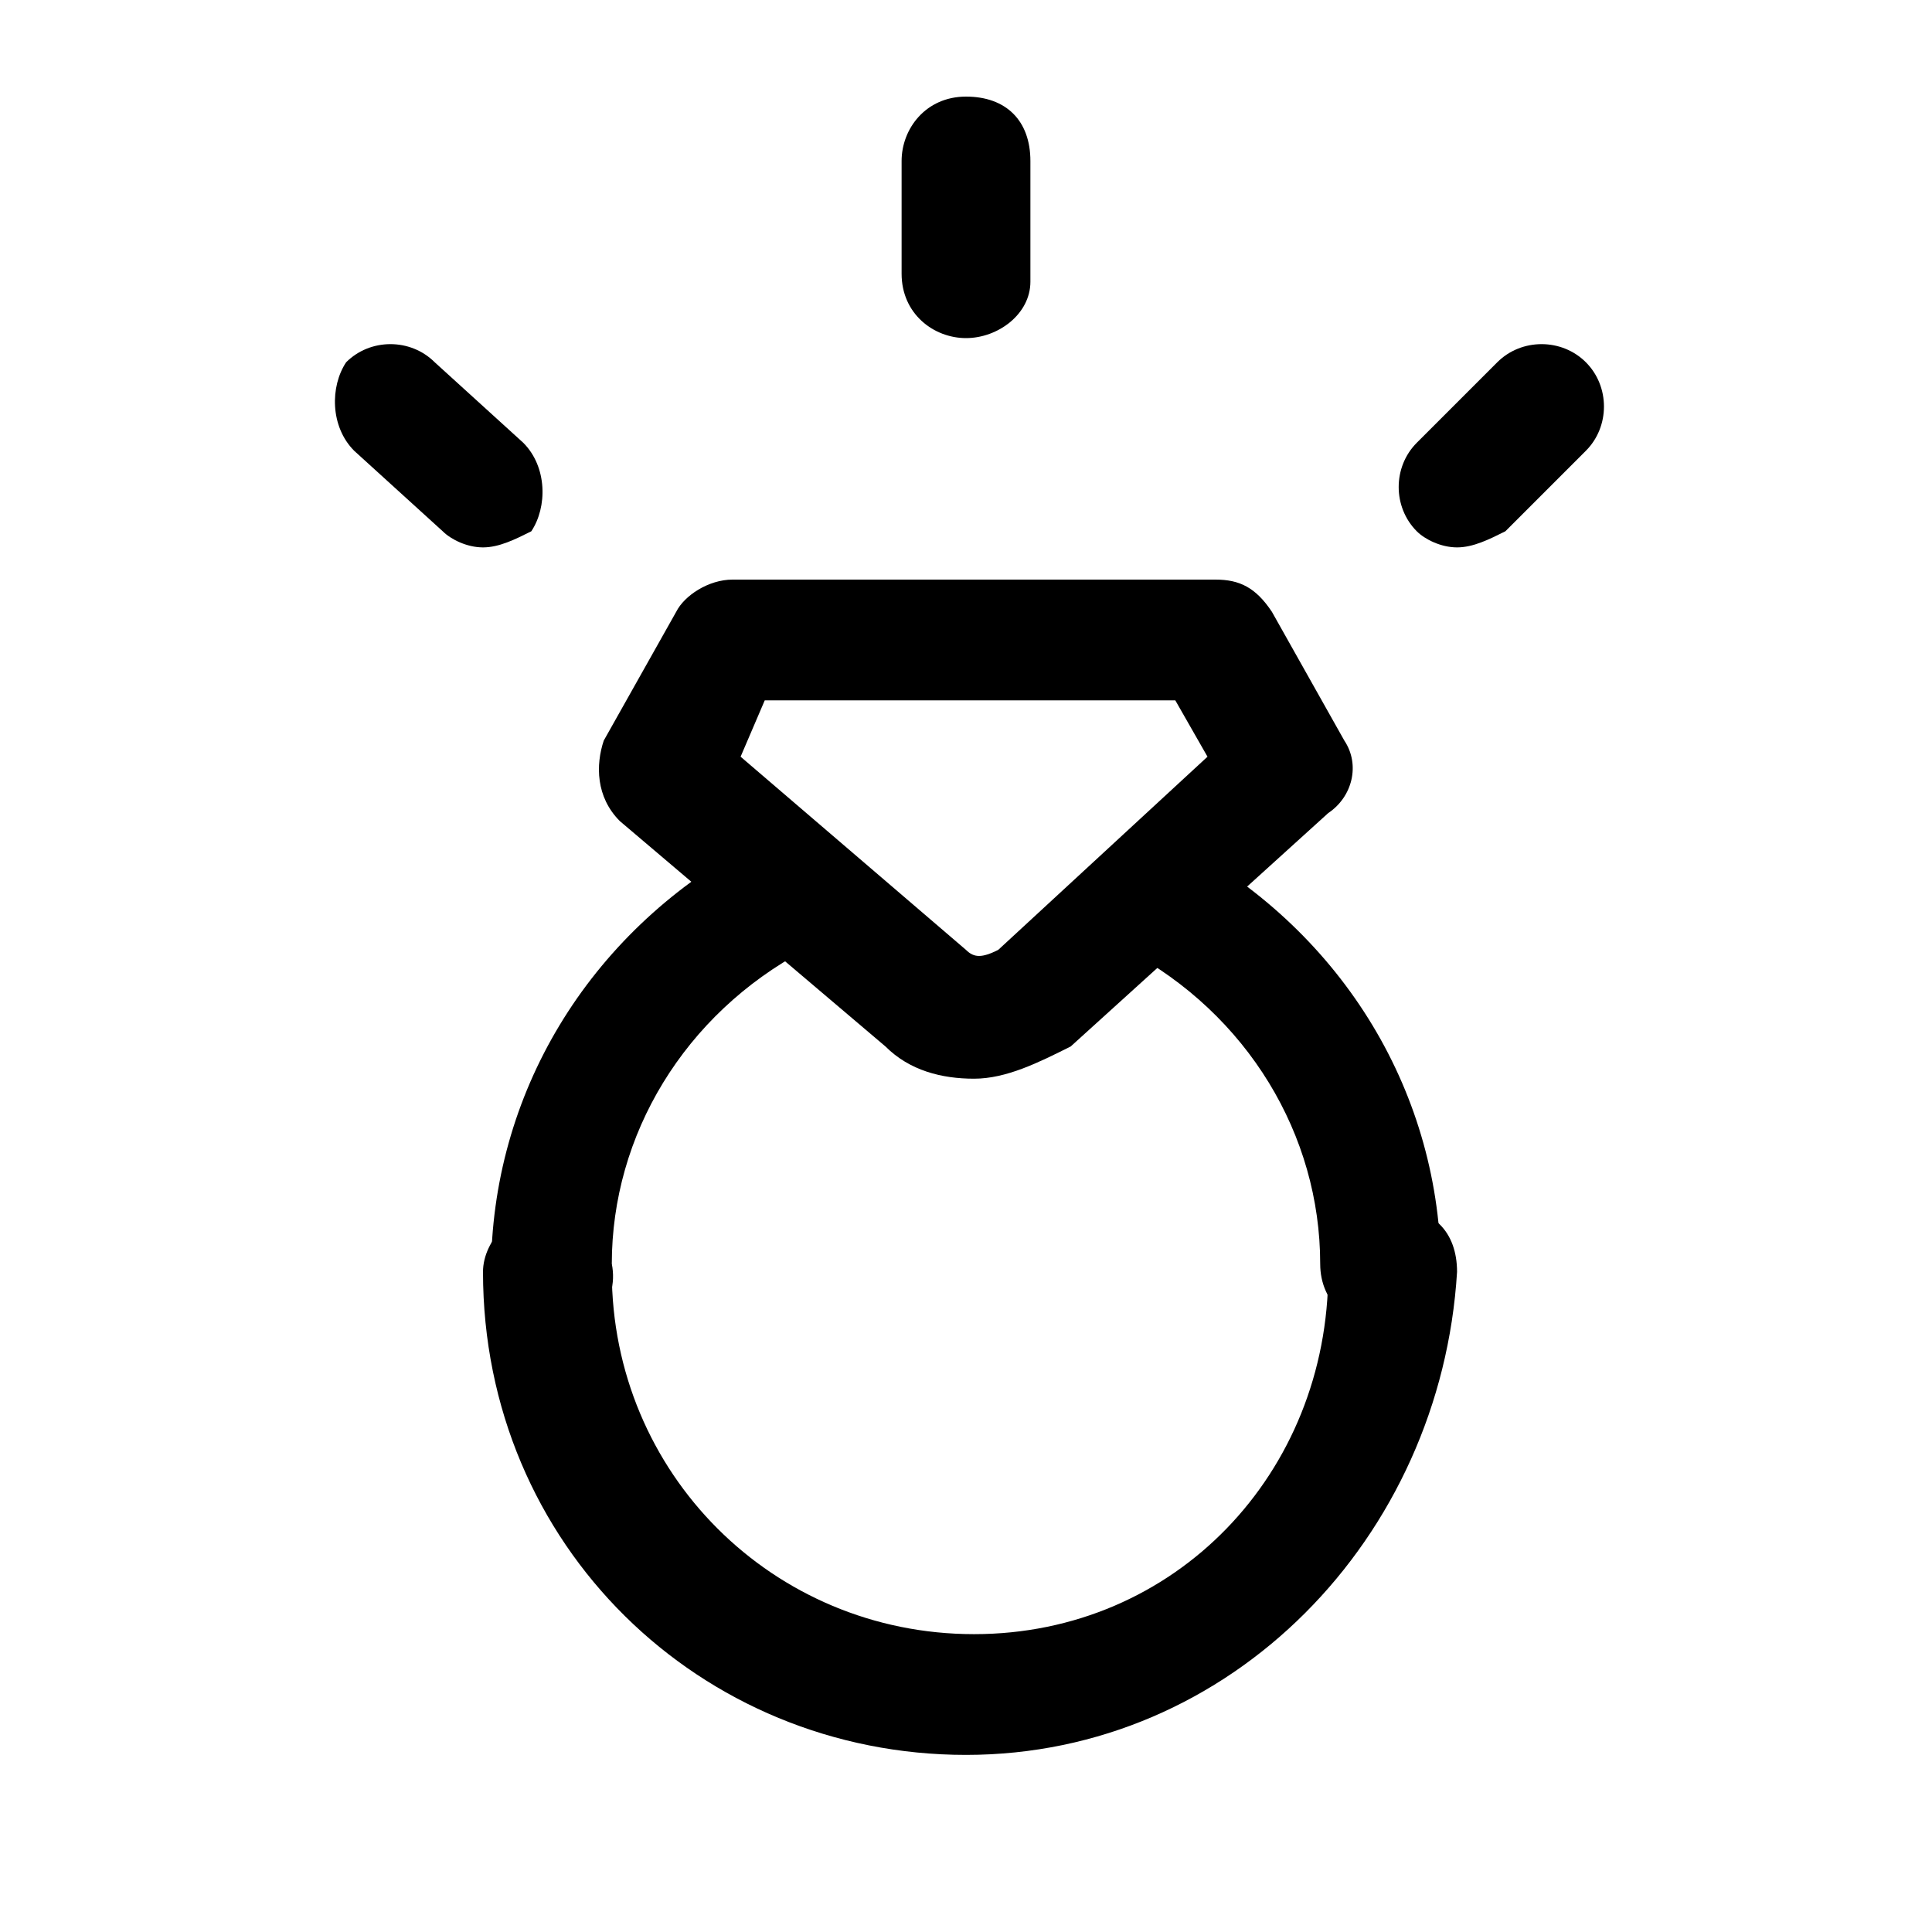 <svg width="24" height="24" viewBox="0 0 24 24" fill="none" xmlns="http://www.w3.org/2000/svg">
<path d="M17.2 16.5C16.8 16.5 16.4 16.2 16.4 15.7C16.4 14.1 15.5 12.6 14 11.8C13.6 11.6 13.5 11.1 13.7 10.8C13.9 10.4 14.4 10.3 14.7 10.5C16.7 11.6 17.9 13.6 17.9 15.8C17.9 16.2 17.6 16.5 17.2 16.5Z" fill="black"/>
<path d="M6.9 16.6C6.5 16.6 6.1 16.3 6.1 15.8C6.1 13.6 7.3 11.6 9.3 10.5C9.7 10.3 10.1 10.4 10.3 10.8C10.5 11.2 10.4 11.6 10 11.8C8.5 12.6 7.6 14.1 7.6 15.7C7.7 16.2 7.3 16.6 6.9 16.6Z" fill="black"/>
<path d="M12 21.8C8.7 21.8 6 19.2 6 15.8C6 15.4 6.4 15 6.8 15C7.2 15 7.6 15.3 7.6 15.8C7.6 18.3 9.6 20.3 12.1 20.3C14.6 20.3 16.5 18.3 16.5 15.8C16.5 15.4 16.8 15 17.3 15C17.8 15 18.1 15.3 18.1 15.8C17.9 19.1 15.3 21.8 12 21.8Z" fill="black"/>
<path d="M18.1 6.8C17.9 6.8 17.7 6.7 17.6 6.6C17.3 6.3 17.3 5.8 17.6 5.5L18.6 4.5C18.9 4.2 19.4 4.2 19.7 4.5C20 4.8 20 5.3 19.7 5.6L18.7 6.6C18.5 6.7 18.3 6.8 18.1 6.8Z" fill="black"/>
<path d="M12 4.2C11.6 4.2 11.2 3.9 11.2 3.4V2C11.2 1.6 11.5 1.2 12 1.2C12.5 1.2 12.8 1.5 12.8 2V3.5C12.8 3.9 12.4 4.2 12 4.2Z" fill="black"/>
<path d="M6 6.8C5.8 6.8 5.6 6.7 5.5 6.6L4.4 5.6C4.1 5.3 4.1 4.8 4.3 4.5C4.6 4.2 5.1 4.2 5.4 4.5L6.5 5.5C6.8 5.8 6.8 6.3 6.6 6.6C6.4 6.7 6.2 6.8 6 6.8Z" fill="black"/>
<path d="M12.1 13.4C11.7 13.4 11.3 13.3 11 13L7.7 10.2C7.4 9.9 7.4 9.5 7.5 9.2L8.4 7.6C8.5 7.4 8.8 7.2 9.1 7.2H15.1C15.4 7.2 15.6 7.3 15.8 7.6L16.7 9.2C16.9 9.5 16.8 9.9 16.5 10.1L13.3 13C12.9 13.2 12.5 13.4 12.1 13.4ZM9.2 9.4L12 11.8C12.1 11.9 12.2 11.9 12.4 11.8L15 9.4L14.6 8.7H9.5L9.2 9.4Z" fill="black"/>
</svg>
